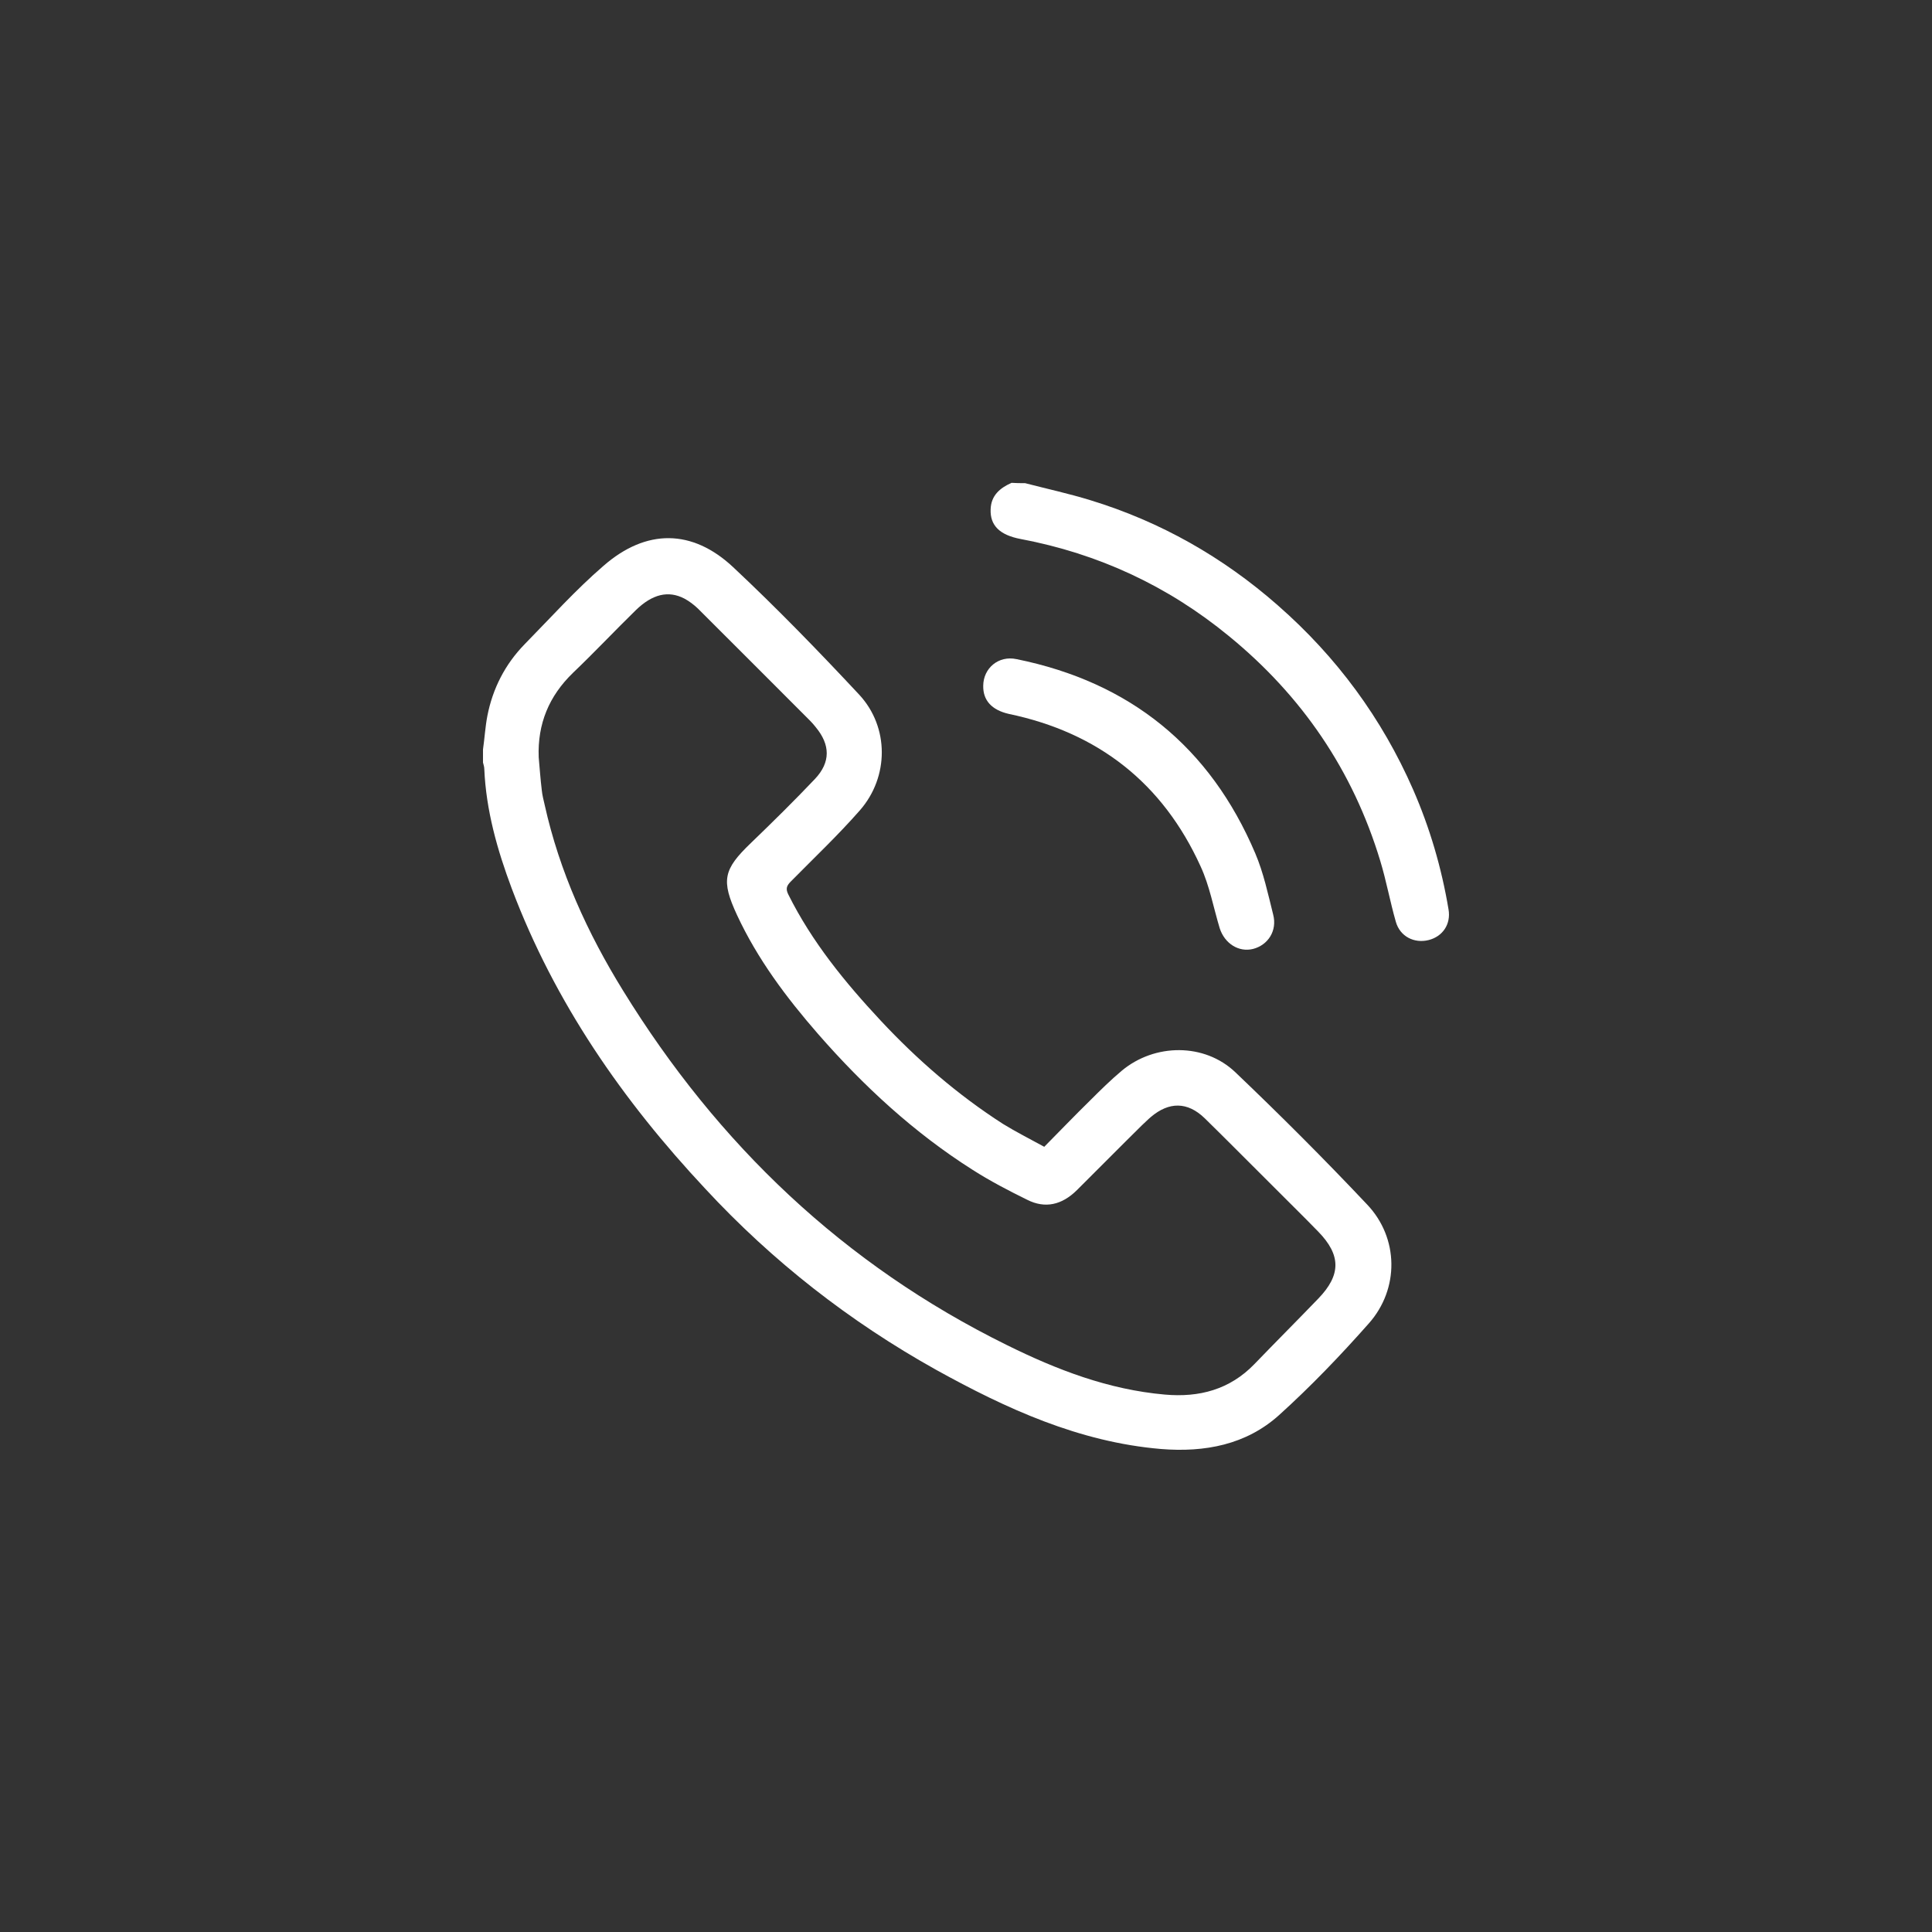 <?xml version="1.0" encoding="UTF-8"?> <svg xmlns="http://www.w3.org/2000/svg" width="12" height="12" viewBox="0 0 12 12" fill="none"><rect x="0" y="0" width="12" height="12" fill="#333333" stroke="none"/> <path d="M3 4.655C3.01 4.585 3.014 4.515 3.027 4.447C3.06 4.277 3.137 4.126 3.259 4.001C3.421 3.836 3.575 3.664 3.749 3.514C4.014 3.283 4.3 3.285 4.554 3.523C4.825 3.777 5.084 4.044 5.337 4.315C5.524 4.517 5.522 4.826 5.341 5.033C5.206 5.187 5.057 5.328 4.913 5.474C4.886 5.501 4.878 5.52 4.897 5.557C5.043 5.85 5.248 6.101 5.47 6.339C5.697 6.582 5.948 6.8 6.23 6.981C6.311 7.031 6.397 7.074 6.486 7.123C6.583 7.025 6.676 6.928 6.772 6.834C6.835 6.771 6.9 6.707 6.968 6.65C7.172 6.48 7.481 6.477 7.673 6.66C7.953 6.927 8.227 7.201 8.492 7.482C8.689 7.69 8.692 8.006 8.502 8.22C8.326 8.419 8.142 8.611 7.945 8.789C7.74 8.974 7.483 9.022 7.211 9C6.703 8.957 6.251 8.75 5.814 8.508C5.278 8.209 4.799 7.835 4.381 7.384C3.868 6.836 3.446 6.228 3.179 5.52C3.089 5.28 3.019 5.034 3.008 4.776C3.008 4.763 3.003 4.749 3 4.736C3 4.709 3 4.682 3 4.655ZM3.346 4.704C3.352 4.772 3.357 4.841 3.365 4.907C3.368 4.938 3.376 4.969 3.383 4.999C3.475 5.414 3.649 5.795 3.87 6.153C4.459 7.109 5.241 7.855 6.253 8.354C6.564 8.508 6.884 8.631 7.235 8.662C7.449 8.681 7.638 8.631 7.791 8.473C7.923 8.336 8.056 8.203 8.188 8.066C8.33 7.919 8.33 7.796 8.188 7.65C8.091 7.55 7.992 7.454 7.894 7.355C7.757 7.219 7.621 7.081 7.483 6.946C7.376 6.842 7.261 6.842 7.148 6.938C7.129 6.954 7.111 6.973 7.092 6.99C6.957 7.123 6.824 7.258 6.689 7.392C6.595 7.485 6.491 7.508 6.38 7.452C6.264 7.395 6.149 7.335 6.041 7.266C5.678 7.036 5.364 6.746 5.081 6.422C4.884 6.196 4.705 5.957 4.578 5.684C4.478 5.468 4.492 5.401 4.664 5.236C4.799 5.106 4.933 4.974 5.062 4.838C5.16 4.734 5.157 4.626 5.067 4.517C5.056 4.503 5.045 4.49 5.032 4.477C4.8 4.245 4.568 4.012 4.335 3.78C4.311 3.757 4.281 3.734 4.251 3.718C4.151 3.666 4.052 3.69 3.949 3.79C3.818 3.918 3.692 4.052 3.559 4.179C3.41 4.323 3.338 4.496 3.346 4.704Z" fill="white"></path> <path d="M6.367 3.001C6.502 3.036 6.64 3.066 6.773 3.107C7.208 3.24 7.597 3.461 7.938 3.761C8.302 4.08 8.583 4.461 8.777 4.904C8.881 5.142 8.954 5.391 8.997 5.648C9.013 5.74 8.961 5.817 8.873 5.839C8.784 5.861 8.696 5.817 8.67 5.726C8.634 5.601 8.611 5.472 8.573 5.347C8.403 4.785 8.086 4.321 7.632 3.95C7.253 3.639 6.822 3.439 6.34 3.348C6.208 3.323 6.149 3.263 6.153 3.163C6.156 3.077 6.211 3.031 6.283 2.999C6.311 3.001 6.338 3.001 6.367 3.001Z" fill="white"></path> <path d="M6.107 4.259C6.108 4.15 6.202 4.07 6.314 4.094C7.019 4.237 7.516 4.639 7.797 5.301C7.848 5.421 7.876 5.553 7.908 5.681C7.934 5.781 7.876 5.87 7.783 5.894C7.694 5.916 7.607 5.861 7.576 5.766C7.537 5.637 7.513 5.502 7.457 5.381C7.222 4.864 6.821 4.55 6.265 4.434C6.161 4.41 6.105 4.351 6.107 4.259Z" fill="white"></path> </svg> 
